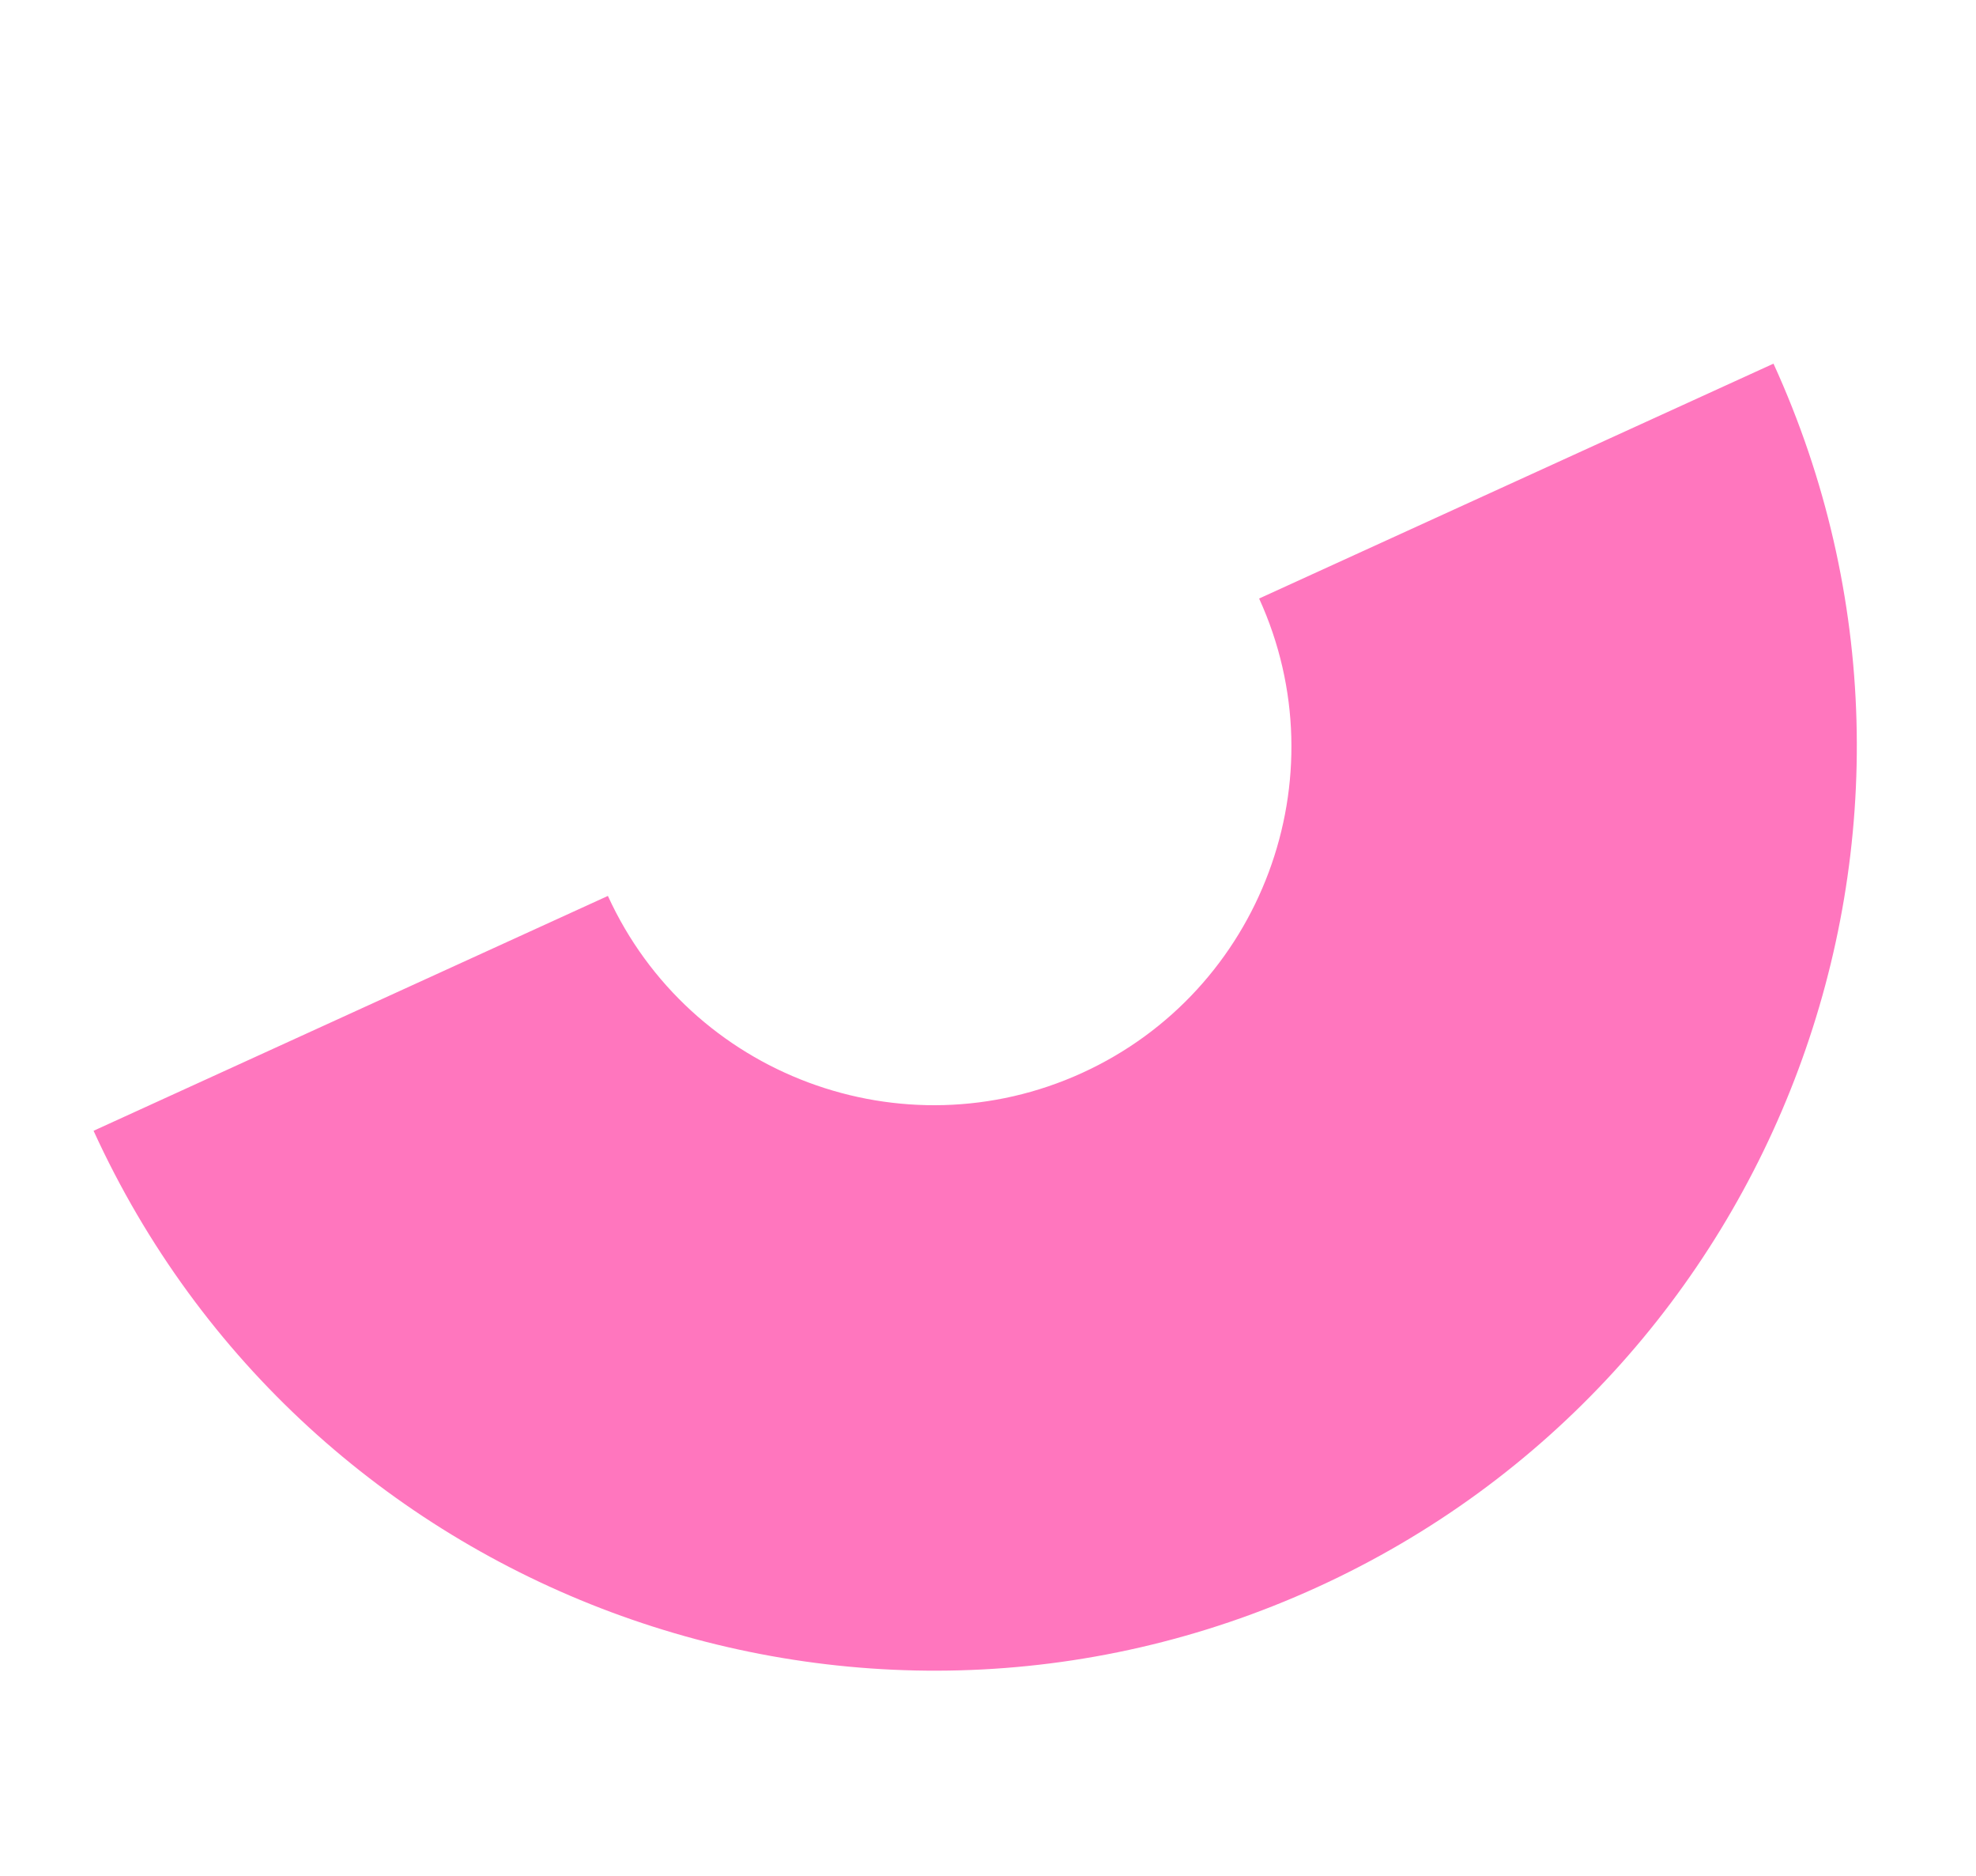 <svg width="197" height="187" viewBox="0 0 197 187" fill="none" xmlns="http://www.w3.org/2000/svg">
<g clip-path="url(#clip0_232_307)">
<path d="M176.808 36.242C197.887 82.415 177.48 137.135 131.308 158.214C85.126 179.299 30.415 158.887 9.328 112.712L60.605 89.302C68.776 107.199 89.993 115.114 107.889 106.943C125.785 98.772 133.701 77.555 125.529 59.659L176.806 36.249L176.808 36.242Z" fill="#FF76BE"/>
</g>
<defs>
<clipPath id="clip0_232_307">
<rect width="149.779" height="163.696" fill="white" transform="translate(0.854 145.907) rotate(-75.68)"/>
</clipPath>
</defs>
</svg>
